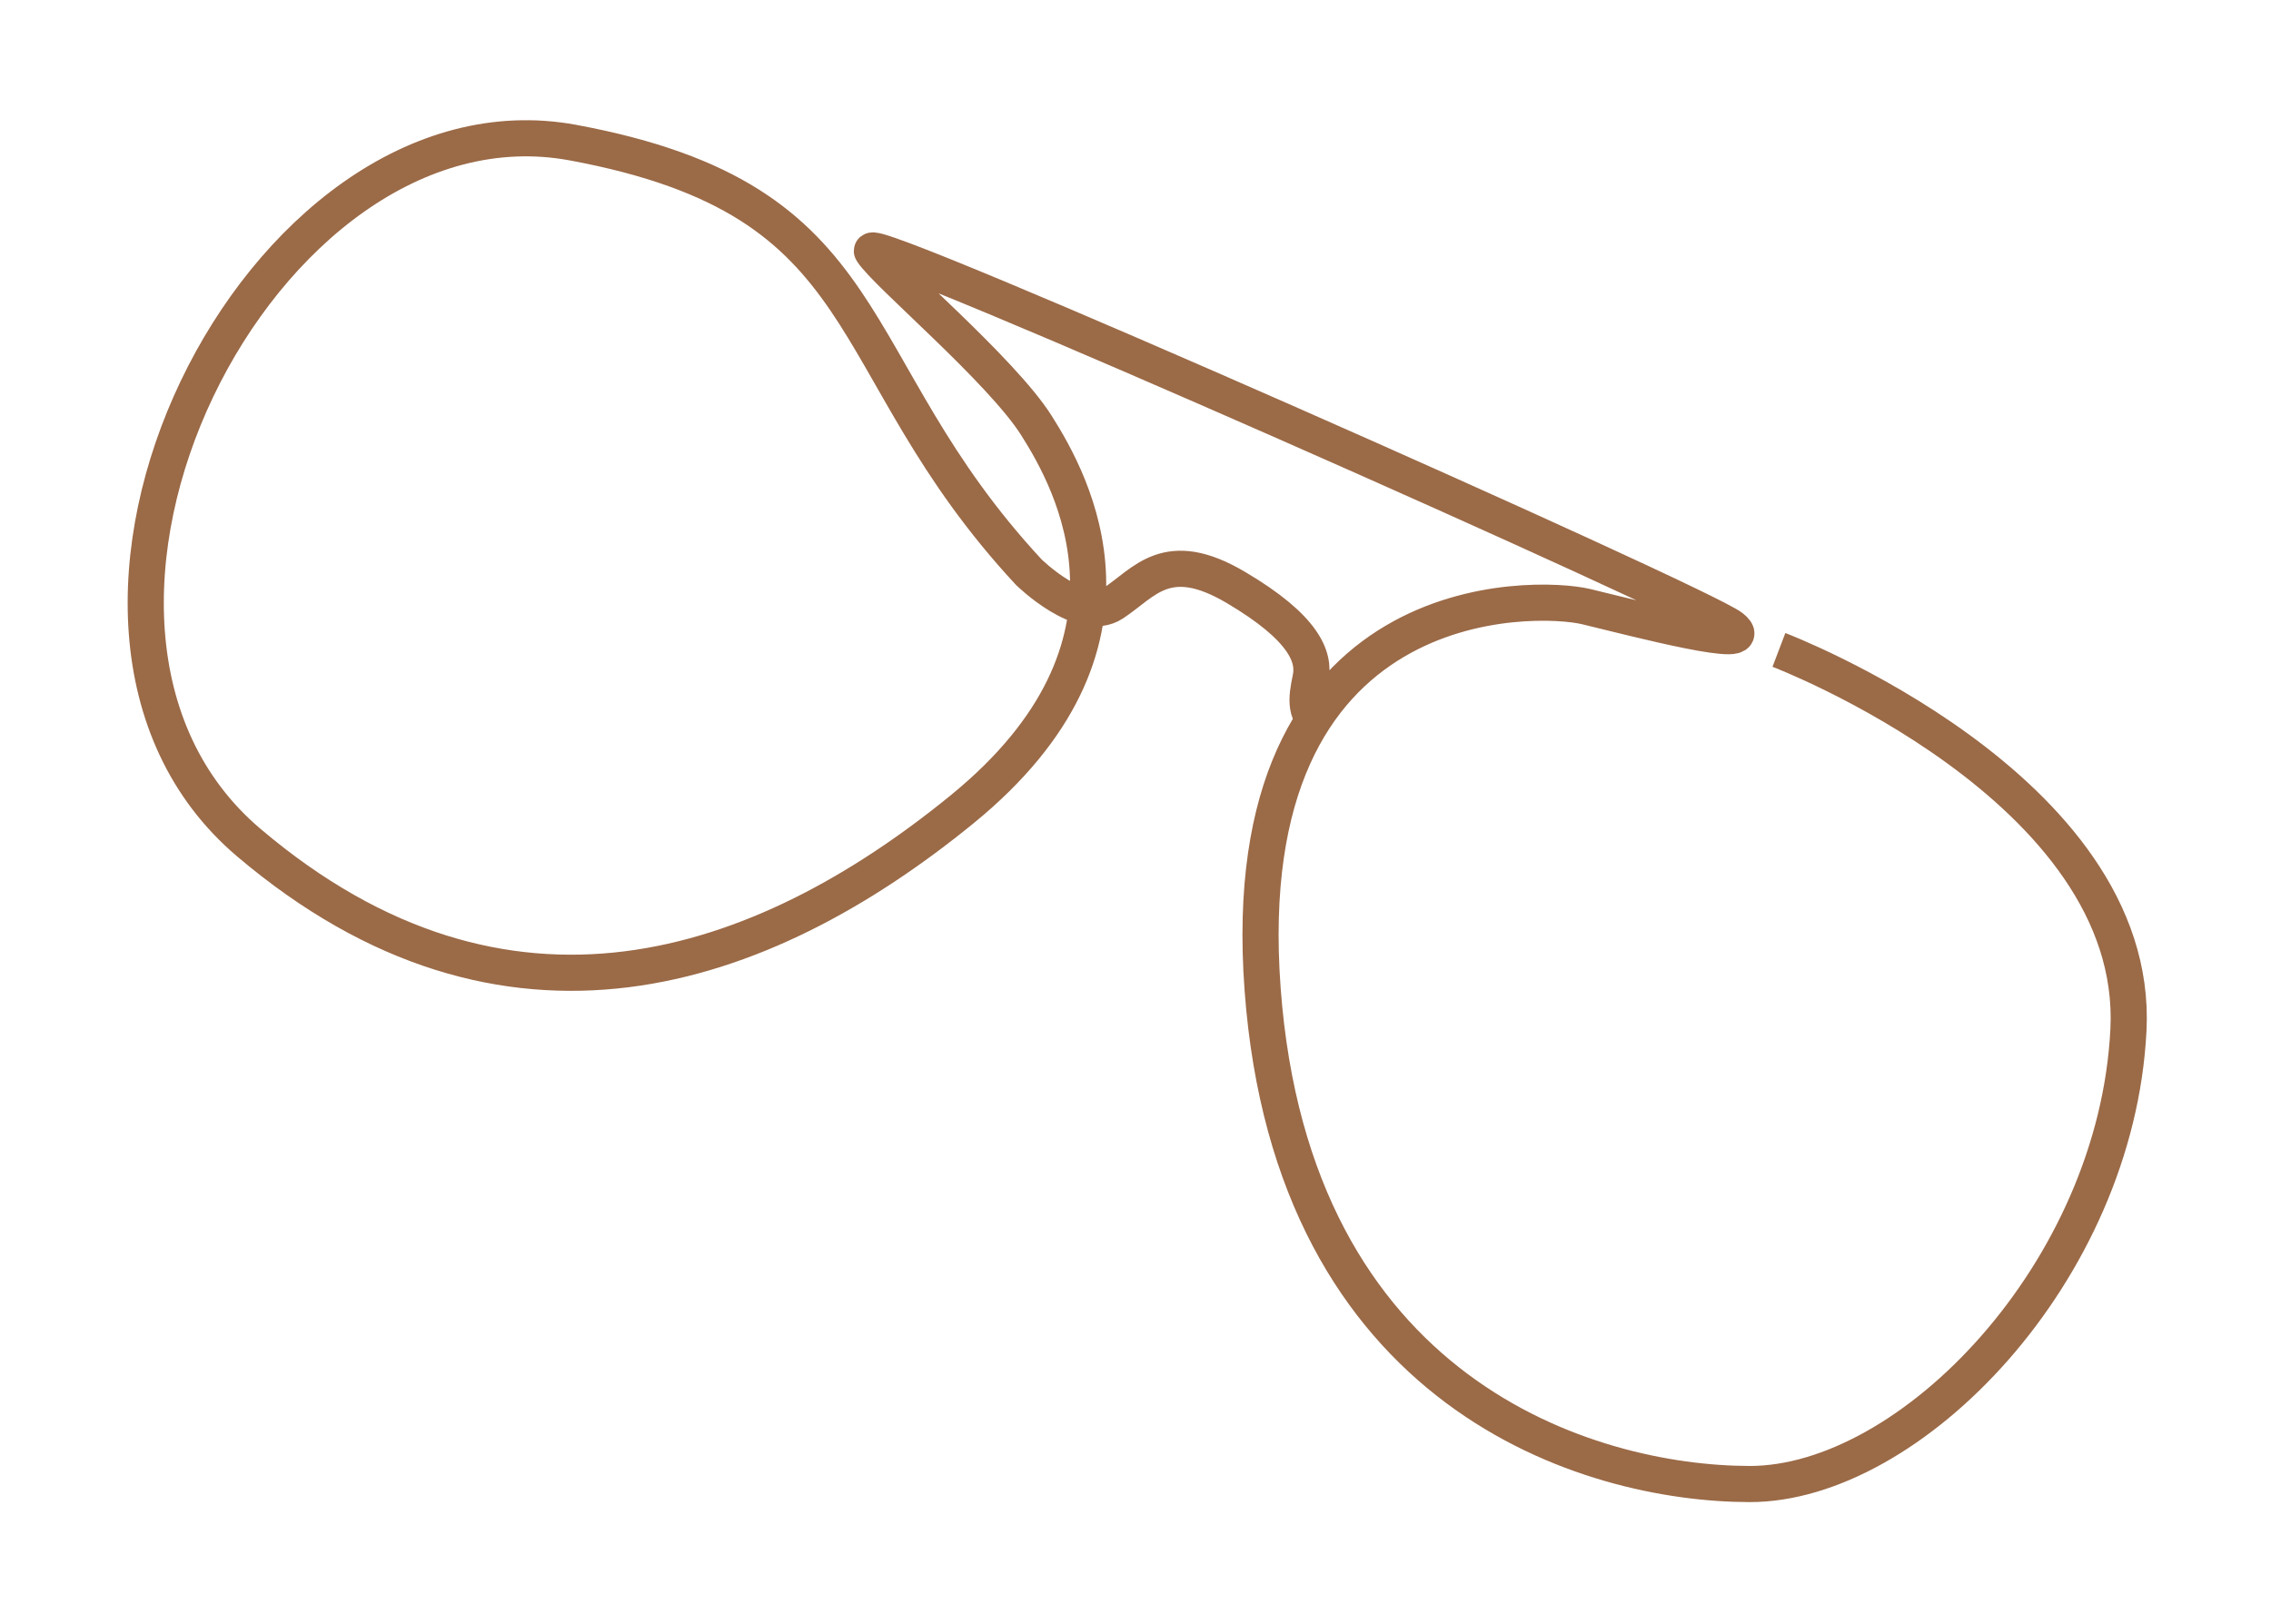 <svg xmlns="http://www.w3.org/2000/svg" width="188.488" height="134.799" viewBox="0 0 188.488 134.799"><path id="Trac&#xE9;_82" data-name="Trac&#xE9; 82" d="M2056.731,80.628s32.087-1.214,39.025,17.691-1.908,41.8-14.222,47-37.811,7.979-53.248-22.028,8.152-39.025,12.314-39.719,14.917-2.255,11.794-3.122-79.611-2.081-77.877-.867,13.7,4.856,18.212,7.979,16.824,12.661,6.764,31.741-26.71,34-53.421,25.67-23.763-58.278,2.081-64,27.058,8.325,48.738,18.038c0,0,5.724,2.255,7.458-.347s2.255-6.071,8.846-5.2,8.325,2.775,8.672,4.51.694,3.122,2.6,3.3" transform="translate(-1714.08 -823.899) rotate(23)" fill="none" stroke="#9b6a47" stroke-miterlimit="10" stroke-width="3"></path></svg>